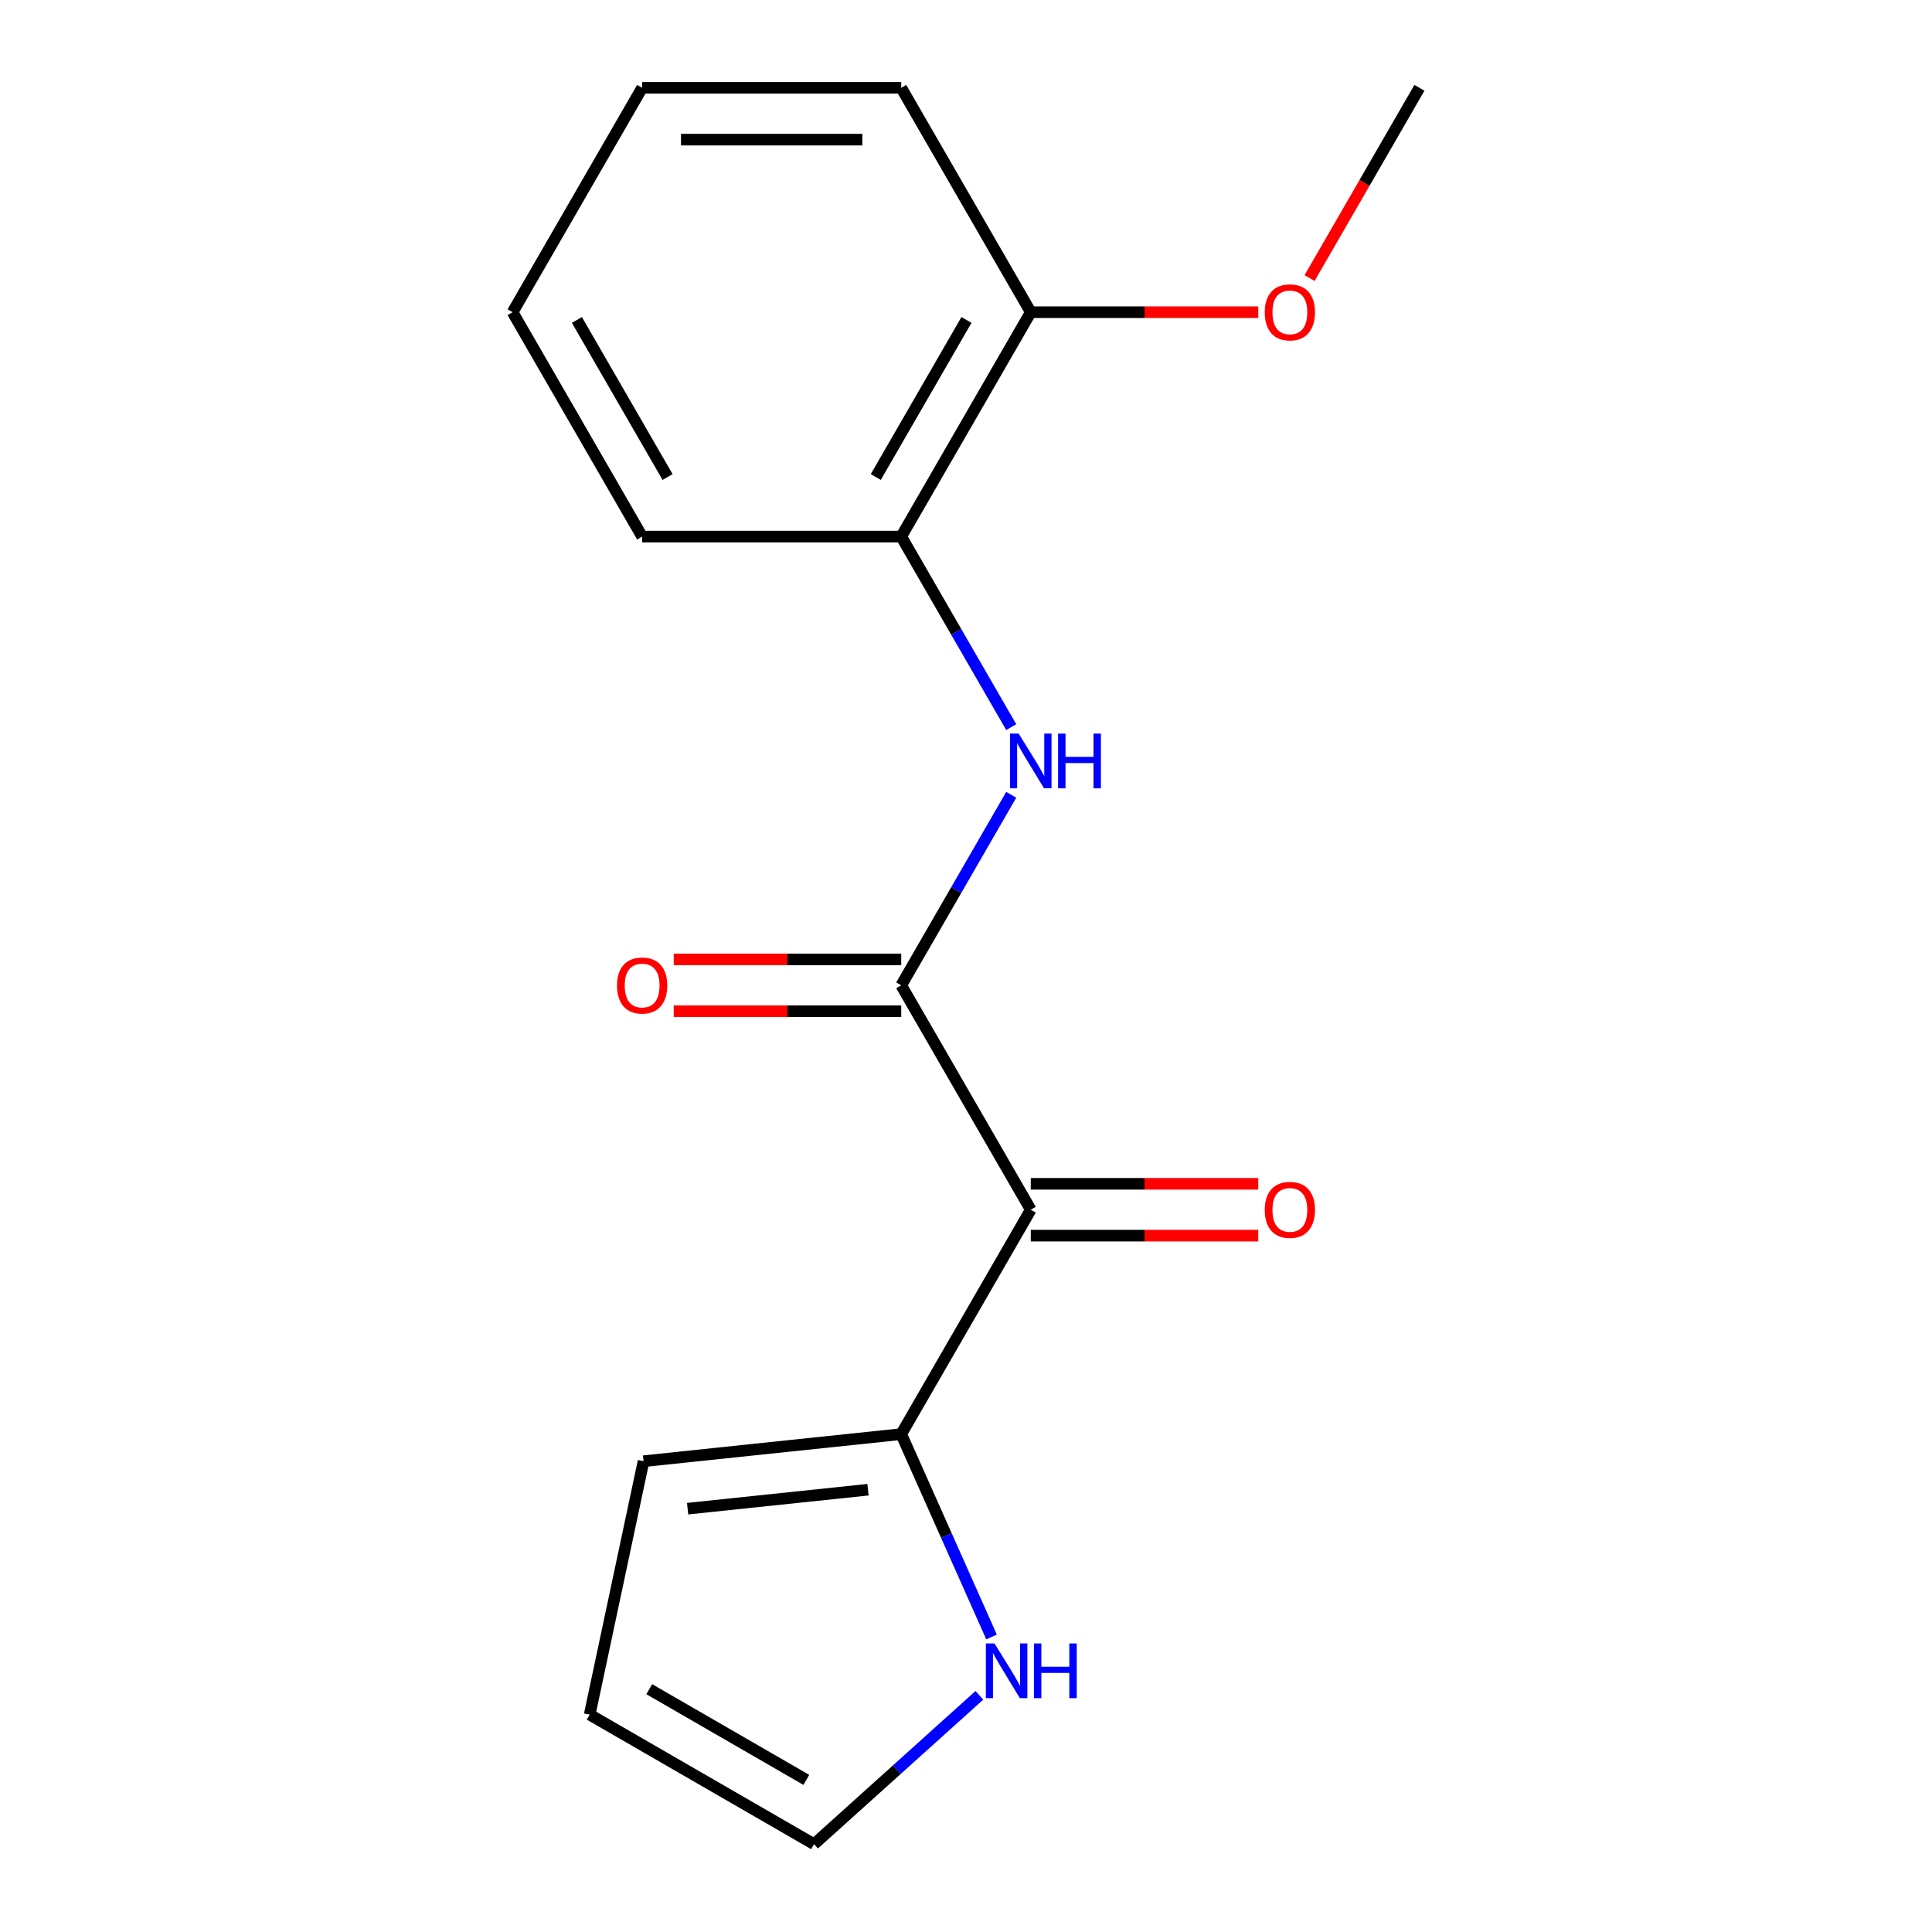 <?xml version='1.0' encoding='iso-8859-1'?>
<svg version='1.1' baseProfile='full'
              xmlns='http://www.w3.org/2000/svg'
                      xmlns:rdkit='http://www.rdkit.org/xml'
                      xmlns:xlink='http://www.w3.org/1999/xlink'
                  xml:space='preserve'
width='1000px' height='1000px' viewBox='0 0 1000 1000'>
<!-- END OF HEADER -->
<rect style='opacity:1.0;fill:#FFFFFF;stroke:none' width='1000' height='1000' x='0' y='0'> </rect>
<path class='bond-0' d='M 533.527,626.157 L 466.473,510.016' style='fill:none;fill-rule:evenodd;stroke:#000000;stroke-width:6px;stroke-linecap:butt;stroke-linejoin:miter;stroke-opacity:1' />
<path class='bond-2' d='M 533.527,626.157 L 466.473,742.297' style='fill:none;fill-rule:evenodd;stroke:#000000;stroke-width:6px;stroke-linecap:butt;stroke-linejoin:miter;stroke-opacity:1' />
<path class='bond-5' d='M 533.527,639.567 L 592.404,639.567' style='fill:none;fill-rule:evenodd;stroke:#000000;stroke-width:6px;stroke-linecap:butt;stroke-linejoin:miter;stroke-opacity:1' />
<path class='bond-5' d='M 592.404,639.567 L 651.282,639.567' style='fill:none;fill-rule:evenodd;stroke:#FF0000;stroke-width:6px;stroke-linecap:butt;stroke-linejoin:miter;stroke-opacity:1' />
<path class='bond-5' d='M 533.527,612.746 L 592.404,612.746' style='fill:none;fill-rule:evenodd;stroke:#000000;stroke-width:6px;stroke-linecap:butt;stroke-linejoin:miter;stroke-opacity:1' />
<path class='bond-5' d='M 592.404,612.746 L 651.282,612.746' style='fill:none;fill-rule:evenodd;stroke:#FF0000;stroke-width:6px;stroke-linecap:butt;stroke-linejoin:miter;stroke-opacity:1' />
<path class='bond-1' d='M 466.473,510.016 L 494.945,460.702' style='fill:none;fill-rule:evenodd;stroke:#000000;stroke-width:6px;stroke-linecap:butt;stroke-linejoin:miter;stroke-opacity:1' />
<path class='bond-1' d='M 494.945,460.702 L 523.416,411.388' style='fill:none;fill-rule:evenodd;stroke:#0000FF;stroke-width:6px;stroke-linecap:butt;stroke-linejoin:miter;stroke-opacity:1' />
<path class='bond-6' d='M 466.473,496.605 L 407.596,496.605' style='fill:none;fill-rule:evenodd;stroke:#000000;stroke-width:6px;stroke-linecap:butt;stroke-linejoin:miter;stroke-opacity:1' />
<path class='bond-6' d='M 407.596,496.605 L 348.718,496.605' style='fill:none;fill-rule:evenodd;stroke:#FF0000;stroke-width:6px;stroke-linecap:butt;stroke-linejoin:miter;stroke-opacity:1' />
<path class='bond-6' d='M 466.473,523.427 L 407.596,523.427' style='fill:none;fill-rule:evenodd;stroke:#000000;stroke-width:6px;stroke-linecap:butt;stroke-linejoin:miter;stroke-opacity:1' />
<path class='bond-6' d='M 407.596,523.427 L 348.718,523.427' style='fill:none;fill-rule:evenodd;stroke:#FF0000;stroke-width:6px;stroke-linecap:butt;stroke-linejoin:miter;stroke-opacity:1' />
<path class='bond-4' d='M 523.416,376.363 L 494.945,327.049' style='fill:none;fill-rule:evenodd;stroke:#0000FF;stroke-width:6px;stroke-linecap:butt;stroke-linejoin:miter;stroke-opacity:1' />
<path class='bond-4' d='M 494.945,327.049 L 466.473,277.735' style='fill:none;fill-rule:evenodd;stroke:#000000;stroke-width:6px;stroke-linecap:butt;stroke-linejoin:miter;stroke-opacity:1' />
<path class='bond-3' d='M 466.473,742.297 L 489.848,794.797' style='fill:none;fill-rule:evenodd;stroke:#000000;stroke-width:6px;stroke-linecap:butt;stroke-linejoin:miter;stroke-opacity:1' />
<path class='bond-3' d='M 489.848,794.797 L 513.222,847.297' style='fill:none;fill-rule:evenodd;stroke:#0000FF;stroke-width:6px;stroke-linecap:butt;stroke-linejoin:miter;stroke-opacity:1' />
<path class='bond-7' d='M 466.473,742.297 L 333.1,756.315' style='fill:none;fill-rule:evenodd;stroke:#000000;stroke-width:6px;stroke-linecap:butt;stroke-linejoin:miter;stroke-opacity:1' />
<path class='bond-7' d='M 449.271,771.074 L 355.91,780.887' style='fill:none;fill-rule:evenodd;stroke:#000000;stroke-width:6px;stroke-linecap:butt;stroke-linejoin:miter;stroke-opacity:1' />
<path class='bond-8' d='M 506.927,877.499 L 464.143,916.022' style='fill:none;fill-rule:evenodd;stroke:#0000FF;stroke-width:6px;stroke-linecap:butt;stroke-linejoin:miter;stroke-opacity:1' />
<path class='bond-8' d='M 464.143,916.022 L 421.358,954.545' style='fill:none;fill-rule:evenodd;stroke:#000000;stroke-width:6px;stroke-linecap:butt;stroke-linejoin:miter;stroke-opacity:1' />
<path class='bond-9' d='M 466.473,277.735 L 533.527,161.595' style='fill:none;fill-rule:evenodd;stroke:#000000;stroke-width:6px;stroke-linecap:butt;stroke-linejoin:miter;stroke-opacity:1' />
<path class='bond-9' d='M 453.303,246.904 L 500.241,165.605' style='fill:none;fill-rule:evenodd;stroke:#000000;stroke-width:6px;stroke-linecap:butt;stroke-linejoin:miter;stroke-opacity:1' />
<path class='bond-12' d='M 466.473,277.735 L 332.366,277.735' style='fill:none;fill-rule:evenodd;stroke:#000000;stroke-width:6px;stroke-linecap:butt;stroke-linejoin:miter;stroke-opacity:1' />
<path class='bond-10' d='M 333.1,756.315 L 305.218,887.492' style='fill:none;fill-rule:evenodd;stroke:#000000;stroke-width:6px;stroke-linecap:butt;stroke-linejoin:miter;stroke-opacity:1' />
<path class='bond-17' d='M 421.358,954.545 L 305.218,887.492' style='fill:none;fill-rule:evenodd;stroke:#000000;stroke-width:6px;stroke-linecap:butt;stroke-linejoin:miter;stroke-opacity:1' />
<path class='bond-17' d='M 417.348,921.259 L 336.05,874.322' style='fill:none;fill-rule:evenodd;stroke:#000000;stroke-width:6px;stroke-linecap:butt;stroke-linejoin:miter;stroke-opacity:1' />
<path class='bond-11' d='M 533.527,161.595 L 592.404,161.595' style='fill:none;fill-rule:evenodd;stroke:#000000;stroke-width:6px;stroke-linecap:butt;stroke-linejoin:miter;stroke-opacity:1' />
<path class='bond-11' d='M 592.404,161.595 L 651.282,161.595' style='fill:none;fill-rule:evenodd;stroke:#FF0000;stroke-width:6px;stroke-linecap:butt;stroke-linejoin:miter;stroke-opacity:1' />
<path class='bond-13' d='M 533.527,161.595 L 466.473,45.455' style='fill:none;fill-rule:evenodd;stroke:#000000;stroke-width:6px;stroke-linecap:butt;stroke-linejoin:miter;stroke-opacity:1' />
<path class='bond-14' d='M 677.838,143.922 L 706.263,94.688' style='fill:none;fill-rule:evenodd;stroke:#FF0000;stroke-width:6px;stroke-linecap:butt;stroke-linejoin:miter;stroke-opacity:1' />
<path class='bond-14' d='M 706.263,94.688 L 734.688,45.455' style='fill:none;fill-rule:evenodd;stroke:#000000;stroke-width:6px;stroke-linecap:butt;stroke-linejoin:miter;stroke-opacity:1' />
<path class='bond-15' d='M 332.366,277.735 L 265.312,161.595' style='fill:none;fill-rule:evenodd;stroke:#000000;stroke-width:6px;stroke-linecap:butt;stroke-linejoin:miter;stroke-opacity:1' />
<path class='bond-15' d='M 345.536,246.904 L 298.598,165.605' style='fill:none;fill-rule:evenodd;stroke:#000000;stroke-width:6px;stroke-linecap:butt;stroke-linejoin:miter;stroke-opacity:1' />
<path class='bond-18' d='M 466.473,45.455 L 332.366,45.455' style='fill:none;fill-rule:evenodd;stroke:#000000;stroke-width:6px;stroke-linecap:butt;stroke-linejoin:miter;stroke-opacity:1' />
<path class='bond-18' d='M 446.357,72.276 L 352.482,72.276' style='fill:none;fill-rule:evenodd;stroke:#000000;stroke-width:6px;stroke-linecap:butt;stroke-linejoin:miter;stroke-opacity:1' />
<path class='bond-16' d='M 265.312,161.595 L 332.366,45.455' style='fill:none;fill-rule:evenodd;stroke:#000000;stroke-width:6px;stroke-linecap:butt;stroke-linejoin:miter;stroke-opacity:1' />
<path  class='atom-2' d='M 527.267 379.716
L 536.547 394.716
Q 537.467 396.196, 538.947 398.876
Q 540.427 401.556, 540.507 401.716
L 540.507 379.716
L 544.267 379.716
L 544.267 408.036
L 540.387 408.036
L 530.427 391.636
Q 529.267 389.716, 528.027 387.516
Q 526.827 385.316, 526.467 384.636
L 526.467 408.036
L 522.787 408.036
L 522.787 379.716
L 527.267 379.716
' fill='#0000FF'/>
<path  class='atom-2' d='M 547.667 379.716
L 551.507 379.716
L 551.507 391.756
L 565.987 391.756
L 565.987 379.716
L 569.827 379.716
L 569.827 408.036
L 565.987 408.036
L 565.987 394.956
L 551.507 394.956
L 551.507 408.036
L 547.667 408.036
L 547.667 379.716
' fill='#0000FF'/>
<path  class='atom-4' d='M 514.76 850.65
L 524.04 865.65
Q 524.96 867.13, 526.44 869.81
Q 527.92 872.49, 528 872.65
L 528 850.65
L 531.76 850.65
L 531.76 878.97
L 527.88 878.97
L 517.92 862.57
Q 516.76 860.65, 515.52 858.45
Q 514.32 856.25, 513.96 855.57
L 513.96 878.97
L 510.28 878.97
L 510.28 850.65
L 514.76 850.65
' fill='#0000FF'/>
<path  class='atom-4' d='M 535.16 850.65
L 539 850.65
L 539 862.69
L 553.48 862.69
L 553.48 850.65
L 557.32 850.65
L 557.32 878.97
L 553.48 878.97
L 553.48 865.89
L 539 865.89
L 539 878.97
L 535.16 878.97
L 535.16 850.65
' fill='#0000FF'/>
<path  class='atom-6' d='M 654.634 626.237
Q 654.634 619.437, 657.994 615.637
Q 661.354 611.837, 667.634 611.837
Q 673.914 611.837, 677.274 615.637
Q 680.634 619.437, 680.634 626.237
Q 680.634 633.117, 677.234 637.037
Q 673.834 640.917, 667.634 640.917
Q 661.394 640.917, 657.994 637.037
Q 654.634 633.157, 654.634 626.237
M 667.634 637.717
Q 671.954 637.717, 674.274 634.837
Q 676.634 631.917, 676.634 626.237
Q 676.634 620.677, 674.274 617.877
Q 671.954 615.037, 667.634 615.037
Q 663.314 615.037, 660.954 617.837
Q 658.634 620.637, 658.634 626.237
Q 658.634 631.957, 660.954 634.837
Q 663.314 637.717, 667.634 637.717
' fill='#FF0000'/>
<path  class='atom-7' d='M 319.366 510.096
Q 319.366 503.296, 322.726 499.496
Q 326.086 495.696, 332.366 495.696
Q 338.646 495.696, 342.006 499.496
Q 345.366 503.296, 345.366 510.096
Q 345.366 516.976, 341.966 520.896
Q 338.566 524.776, 332.366 524.776
Q 326.126 524.776, 322.726 520.896
Q 319.366 517.016, 319.366 510.096
M 332.366 521.576
Q 336.686 521.576, 339.006 518.696
Q 341.366 515.776, 341.366 510.096
Q 341.366 504.536, 339.006 501.736
Q 336.686 498.896, 332.366 498.896
Q 328.046 498.896, 325.686 501.696
Q 323.366 504.496, 323.366 510.096
Q 323.366 515.816, 325.686 518.696
Q 328.046 521.576, 332.366 521.576
' fill='#FF0000'/>
<path  class='atom-12' d='M 654.634 161.675
Q 654.634 154.875, 657.994 151.075
Q 661.354 147.275, 667.634 147.275
Q 673.914 147.275, 677.274 151.075
Q 680.634 154.875, 680.634 161.675
Q 680.634 168.555, 677.234 172.475
Q 673.834 176.355, 667.634 176.355
Q 661.394 176.355, 657.994 172.475
Q 654.634 168.595, 654.634 161.675
M 667.634 173.155
Q 671.954 173.155, 674.274 170.275
Q 676.634 167.355, 676.634 161.675
Q 676.634 156.115, 674.274 153.315
Q 671.954 150.475, 667.634 150.475
Q 663.314 150.475, 660.954 153.275
Q 658.634 156.075, 658.634 161.675
Q 658.634 167.395, 660.954 170.275
Q 663.314 173.155, 667.634 173.155
' fill='#FF0000'/>
</svg>
